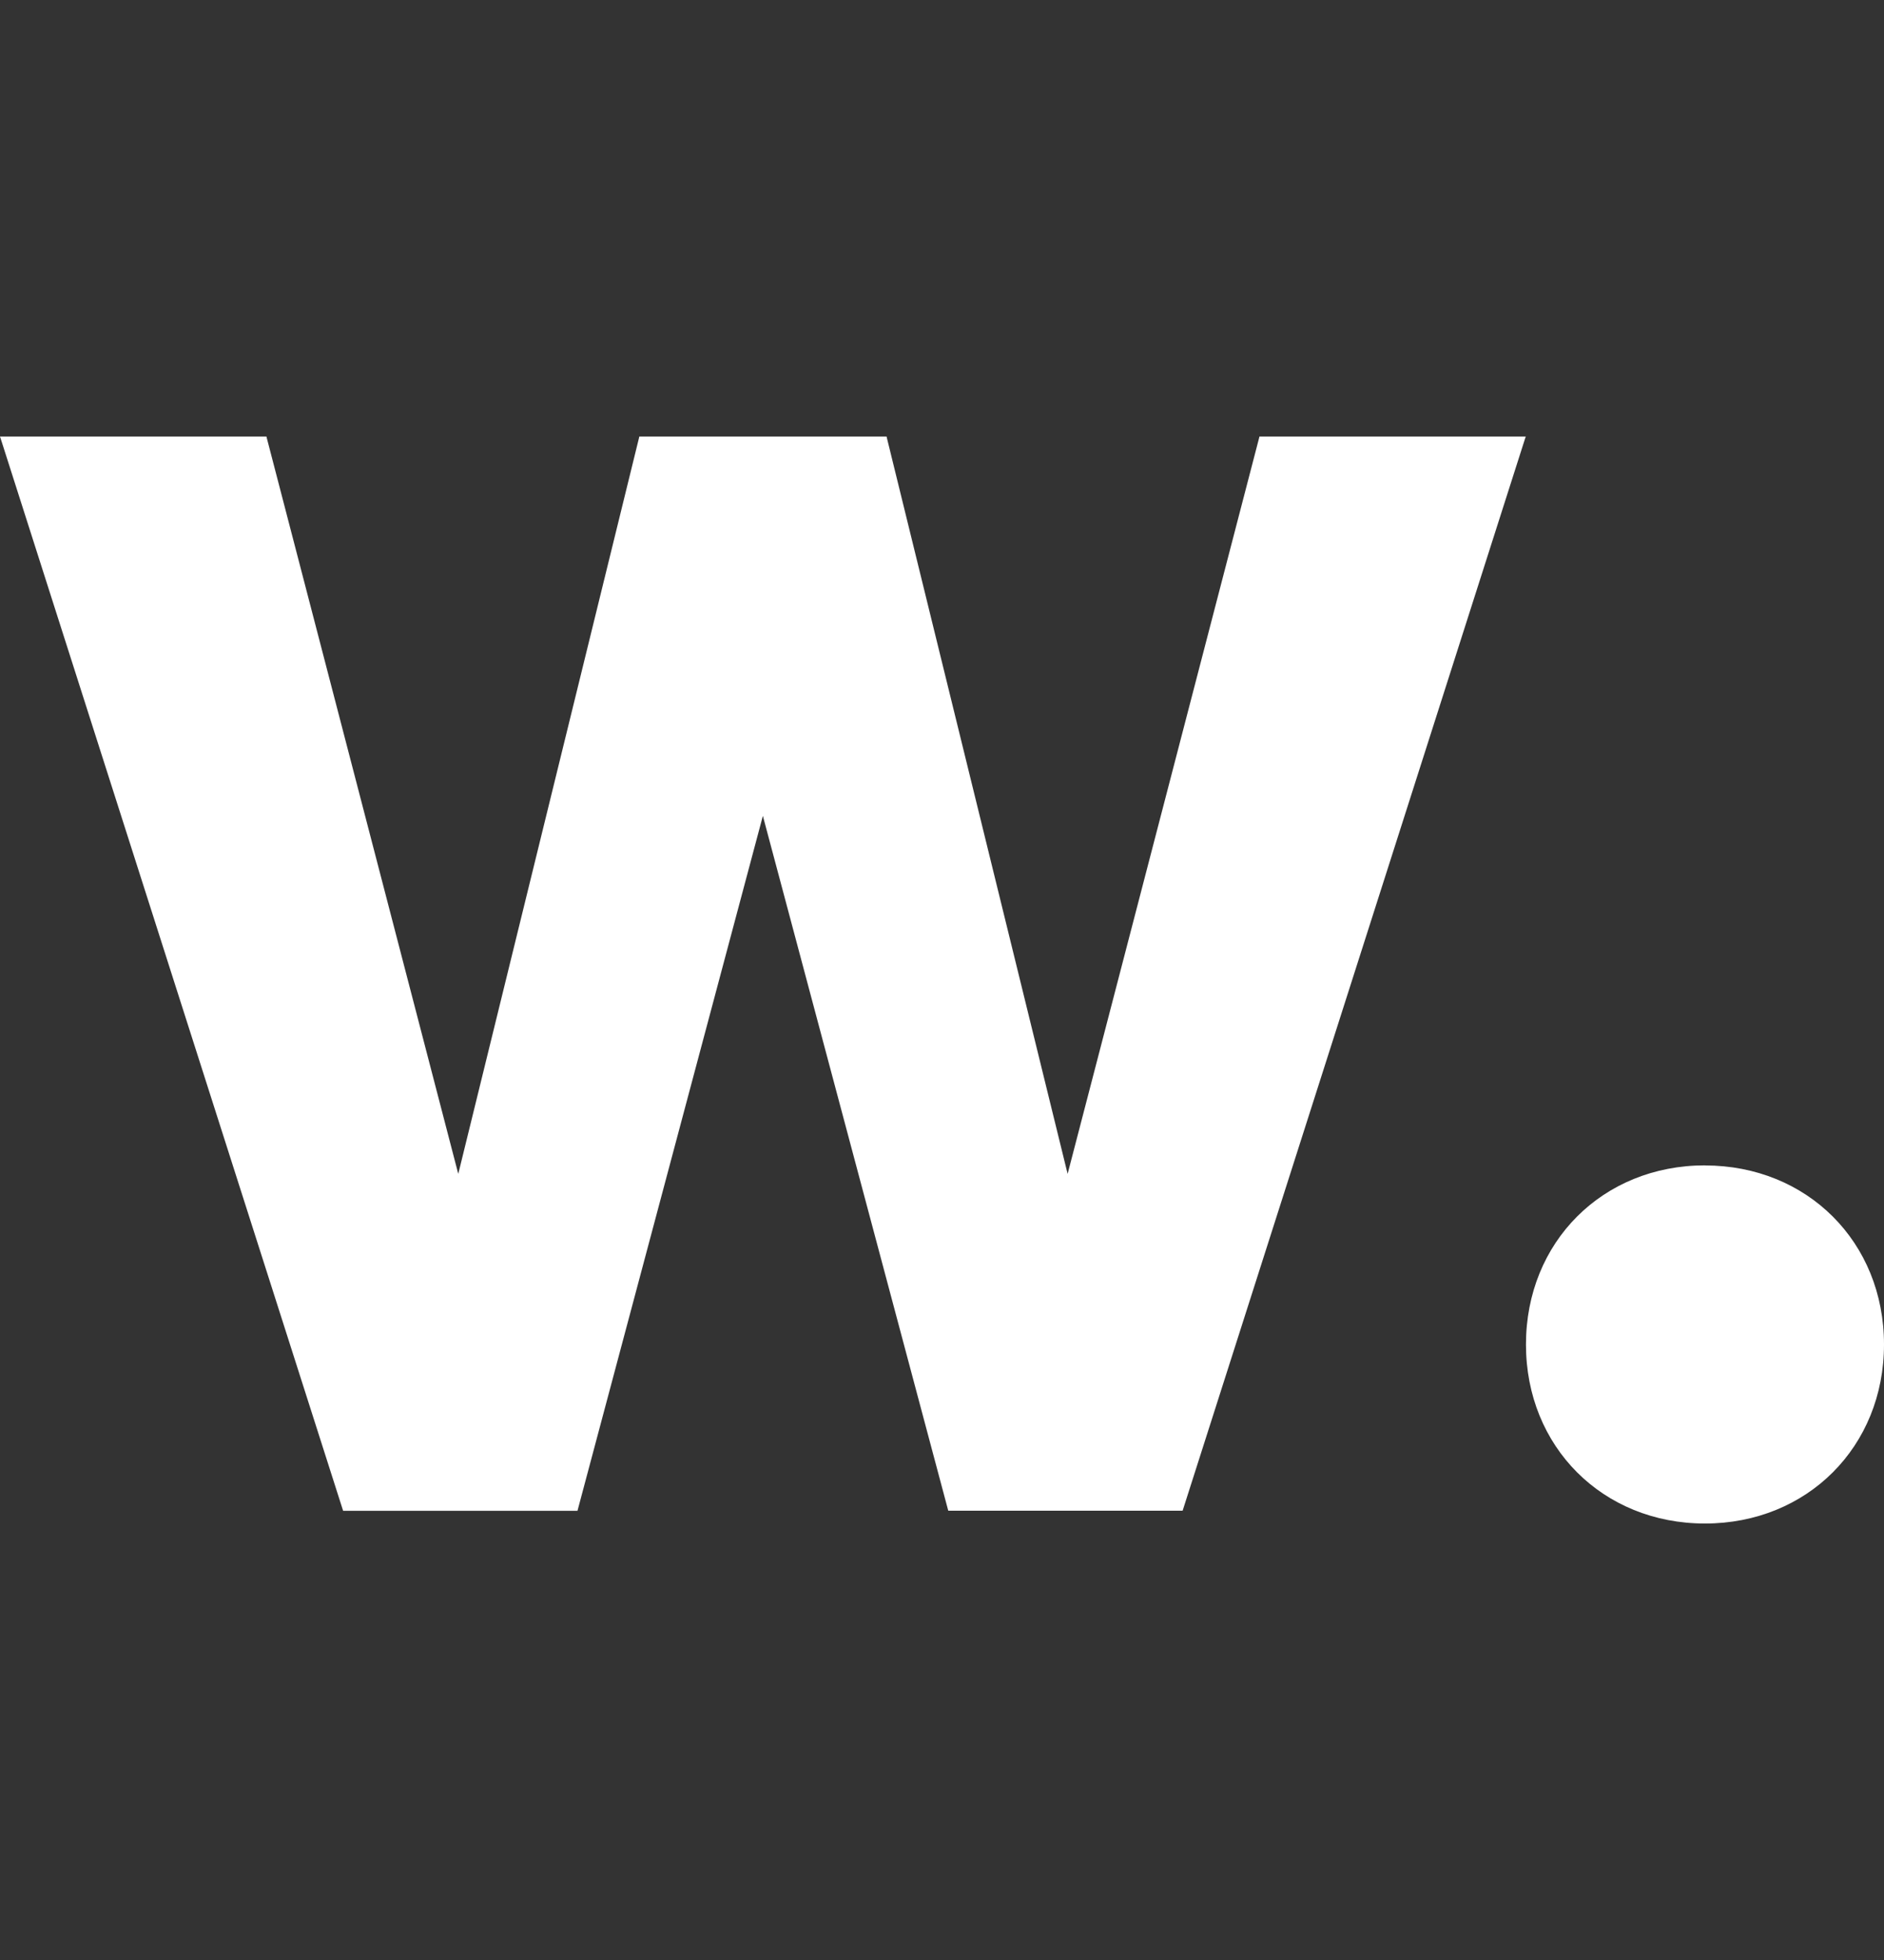 <svg xmlns="http://www.w3.org/2000/svg" width="25" height="26" fill="none" viewBox="0 0 25 26"><rect x="0" y="0" width="25" height="26" fill="#333333" stroke="none"/><g clip-path="url(#a)"><path fill="#ffffff" d="m20.246 5.79-4.553 14.25h-3.11l-2.46-9.217-2.46 9.218h-3.11L0 5.79h3.535l2.546 9.782L8.484 5.79h3.28l2.403 9.782 2.546-9.782h3.533Zm2.378 9.67c1.357 0 2.376 1.017 2.376 2.375 0 1.356-1.019 2.375-2.376 2.375-1.358 0-2.375-1.019-2.375-2.375 0-1.358 1.017-2.376 2.375-2.376Z"/></g><defs><clipPath id="a"><path fill="#fff" d="M0 0h25v26H0z"/></clipPath></defs></svg>